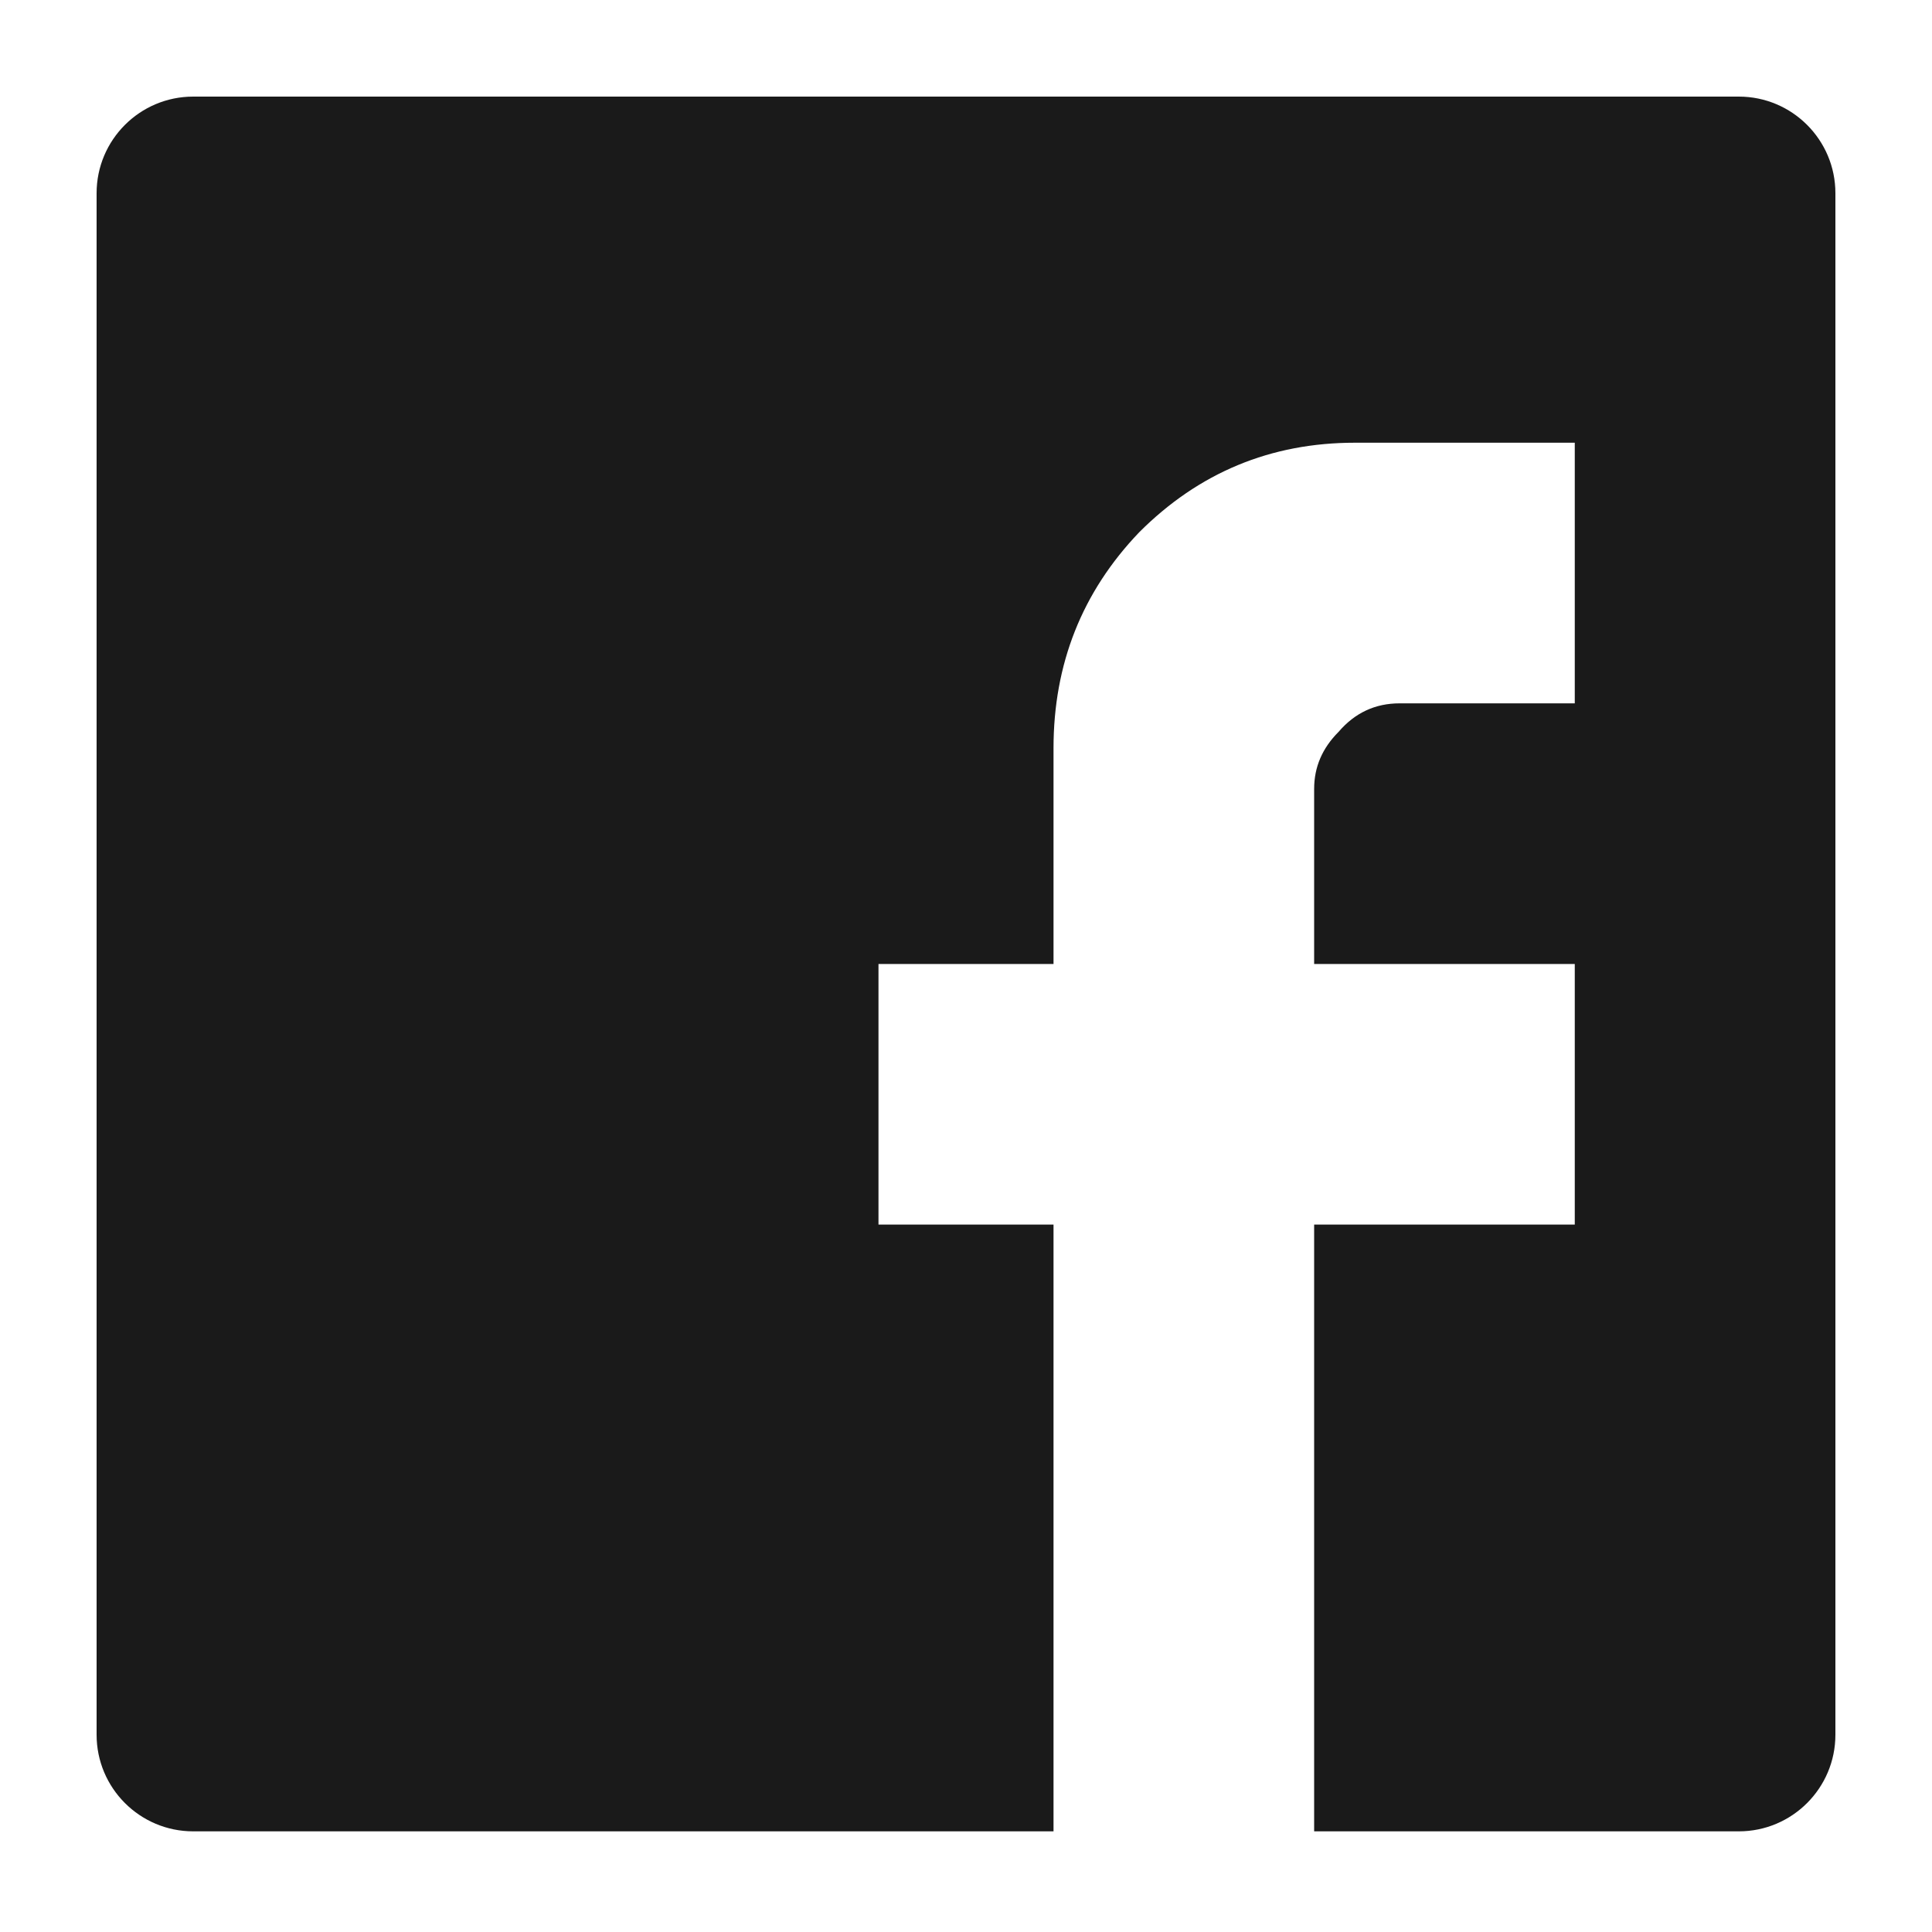<svg width="20" height="20" viewBox="0 0 20 20" fill="none" xmlns="http://www.w3.org/2000/svg">
<g id="facebook">
<path id="&#239;&#141;&#160; &#239;&#141;&#130; &#239;&#144;&#136;" d="M16.302 4.583H14.026C13.155 4.583 12.41 4.892 11.792 5.511C11.201 6.129 10.906 6.874 10.906 7.745V9.979H9.094V12.677H10.906V18.958H13.604V12.677H16.302V9.979H13.604V8.166C13.604 7.941 13.688 7.745 13.857 7.576C14.026 7.379 14.236 7.281 14.489 7.281H16.302V4.583ZM1 2C1 1.448 1.448 1 2 1H18C18.552 1 19 1.448 19 2V17.958C19 18.51 18.552 18.958 18 18.958H2C1.448 18.958 1 18.51 1 17.958V2Z" fill="#1A1A1A"/>
</g>
</svg>
